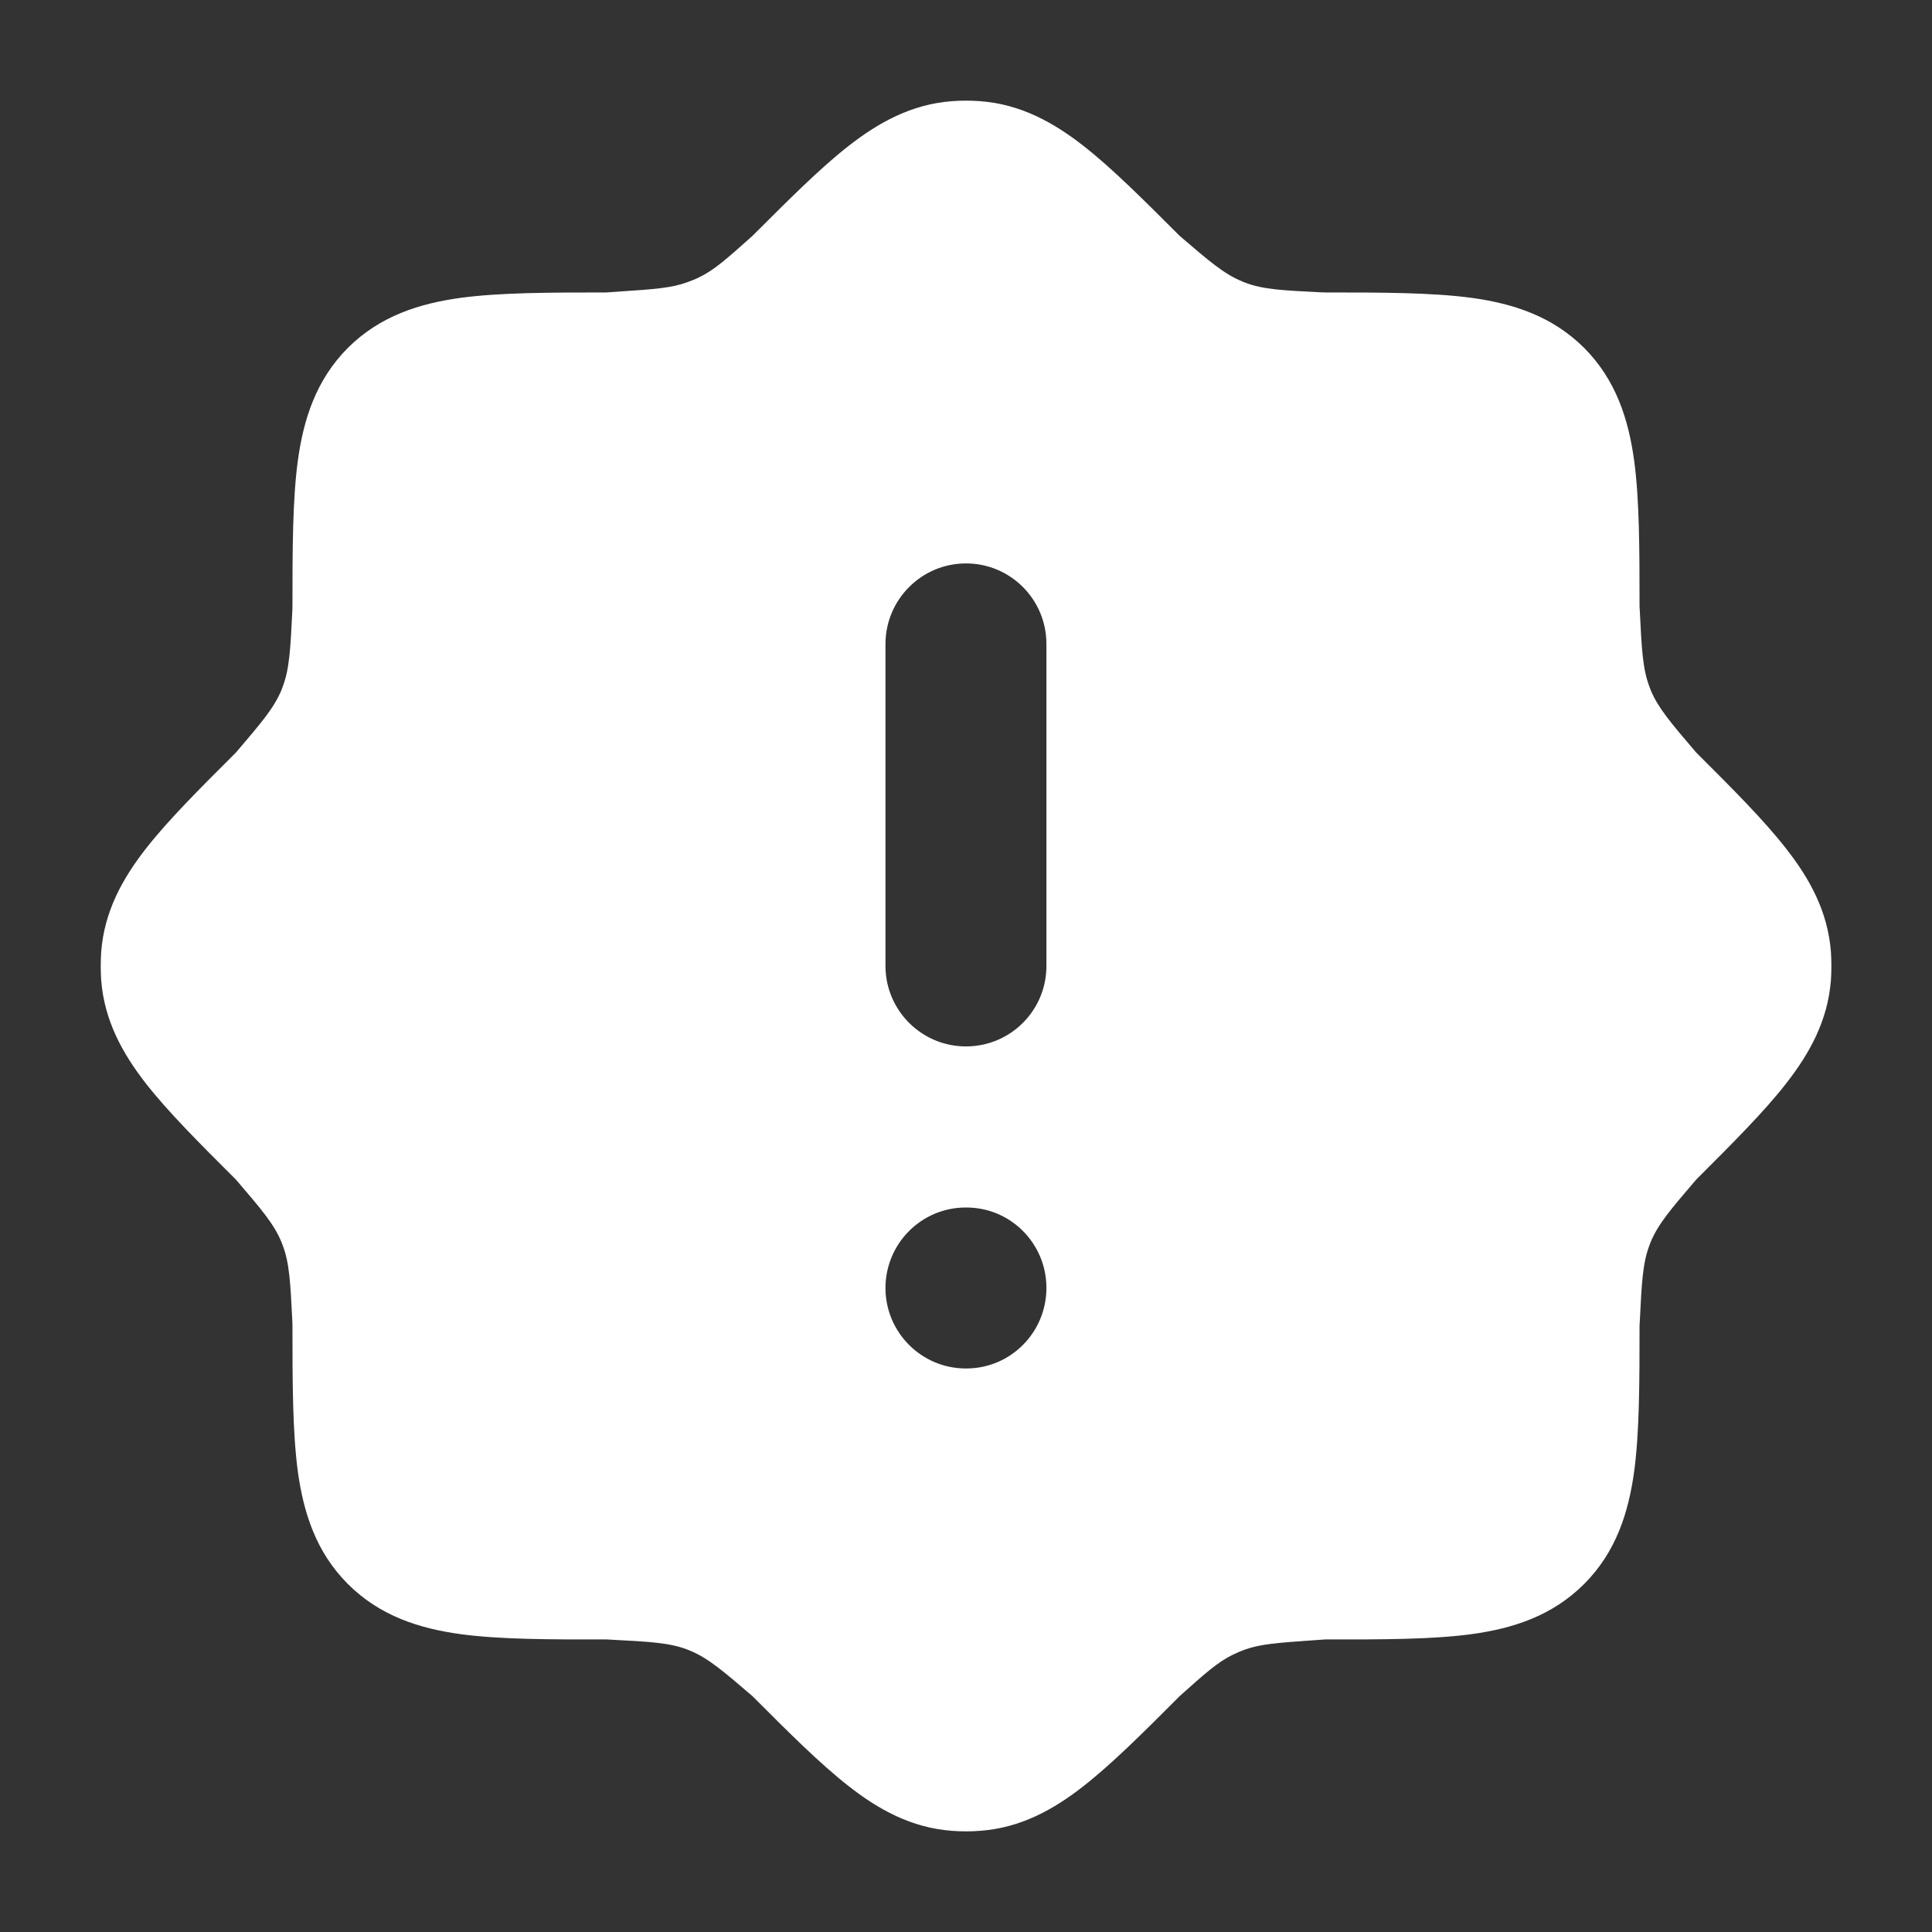 <svg width="16" height="16" viewBox="0 0 16 16" fill="none" xmlns="http://www.w3.org/2000/svg">
<rect x="0" y="0" width="16" height="16" fill="#333333" stroke="none"/>
<path d="M8.118 0.838C8.453 0.863 8.726 1.015 8.974 1.209C9.208 1.392 9.467 1.651 9.769 1.953C10.014 2.163 10.137 2.269 10.284 2.329C10.292 2.333 10.301 2.337 10.31 2.34C10.458 2.397 10.62 2.405 10.943 2.421L10.978 2.422C11.452 2.422 11.858 2.423 12.182 2.466C12.528 2.513 12.854 2.617 13.119 2.881C13.383 3.146 13.487 3.473 13.534 3.819C13.577 4.142 13.578 4.548 13.578 5.022L13.58 5.058C13.596 5.38 13.604 5.542 13.661 5.69C13.664 5.699 13.668 5.708 13.671 5.717C13.732 5.863 13.837 5.986 14.047 6.232C14.35 6.534 14.609 6.793 14.791 7.027C14.986 7.275 15.137 7.547 15.163 7.883C15.168 7.961 15.168 8.04 15.163 8.117C15.137 8.453 14.986 8.725 14.791 8.974C14.609 9.208 14.35 9.466 14.047 9.769C13.837 10.014 13.732 10.137 13.671 10.284C13.668 10.292 13.664 10.301 13.661 10.31C13.604 10.458 13.596 10.62 13.58 10.943L13.578 10.978C13.578 11.452 13.577 11.858 13.534 12.182C13.487 12.527 13.383 12.854 13.119 13.118C12.854 13.383 12.528 13.487 12.182 13.534C11.858 13.577 11.452 13.578 10.978 13.577L10.863 13.585C10.581 13.605 10.44 13.615 10.31 13.661C10.275 13.674 10.241 13.688 10.209 13.704C10.084 13.765 9.979 13.859 9.769 14.047C9.467 14.35 9.208 14.608 8.974 14.791C8.726 14.986 8.453 15.137 8.118 15.162C8.04 15.168 7.961 15.168 7.883 15.162C7.548 15.137 7.275 14.986 7.027 14.791C6.793 14.608 6.534 14.35 6.232 14.047C5.987 13.837 5.864 13.732 5.717 13.671C5.708 13.668 5.699 13.664 5.69 13.66C5.542 13.604 5.381 13.596 5.058 13.579L5.022 13.577C4.548 13.578 4.143 13.577 3.819 13.534C3.473 13.487 3.146 13.383 2.881 13.118C2.617 12.854 2.513 12.527 2.466 12.182C2.423 11.858 2.422 11.452 2.422 10.978L2.421 10.943C2.405 10.62 2.397 10.458 2.34 10.31C2.337 10.301 2.333 10.292 2.33 10.284C2.269 10.137 2.164 10.014 1.954 9.769C1.651 9.467 1.392 9.208 1.209 8.974C1.015 8.725 0.864 8.453 0.838 8.117C0.833 8.04 0.833 7.961 0.838 7.883C0.864 7.547 1.015 7.275 1.209 7.027C1.392 6.793 1.651 6.534 1.954 6.232C2.164 5.986 2.269 5.863 2.33 5.717C2.333 5.708 2.337 5.699 2.34 5.69C2.397 5.542 2.405 5.38 2.421 5.058L2.422 5.022C2.422 4.548 2.423 4.142 2.466 3.819C2.513 3.473 2.617 3.146 2.881 2.881C3.146 2.617 3.473 2.513 3.819 2.466C4.143 2.423 4.548 2.422 5.022 2.422L5.137 2.414C5.419 2.395 5.56 2.385 5.69 2.338C5.724 2.326 5.759 2.312 5.791 2.296C5.916 2.236 6.021 2.141 6.232 1.953C6.534 1.651 6.793 1.392 7.027 1.209C7.275 1.015 7.548 0.863 7.883 0.838C7.961 0.832 8.04 0.832 8.118 0.838ZM7.998 10C7.631 10 7.334 10.298 7.333 10.666C7.333 11.034 7.631 11.333 7.998 11.333H8.003C8.37 11.333 8.666 11.034 8.666 10.666C8.666 10.298 8.37 10 8.003 10H7.998ZM8 4.666C7.632 4.666 7.334 4.965 7.333 5.333V8C7.334 8.368 7.632 8.666 8 8.666C8.368 8.666 8.666 8.368 8.666 8V5.333C8.666 4.965 8.369 4.666 8 4.666Z" fill="white"/>
</svg>
